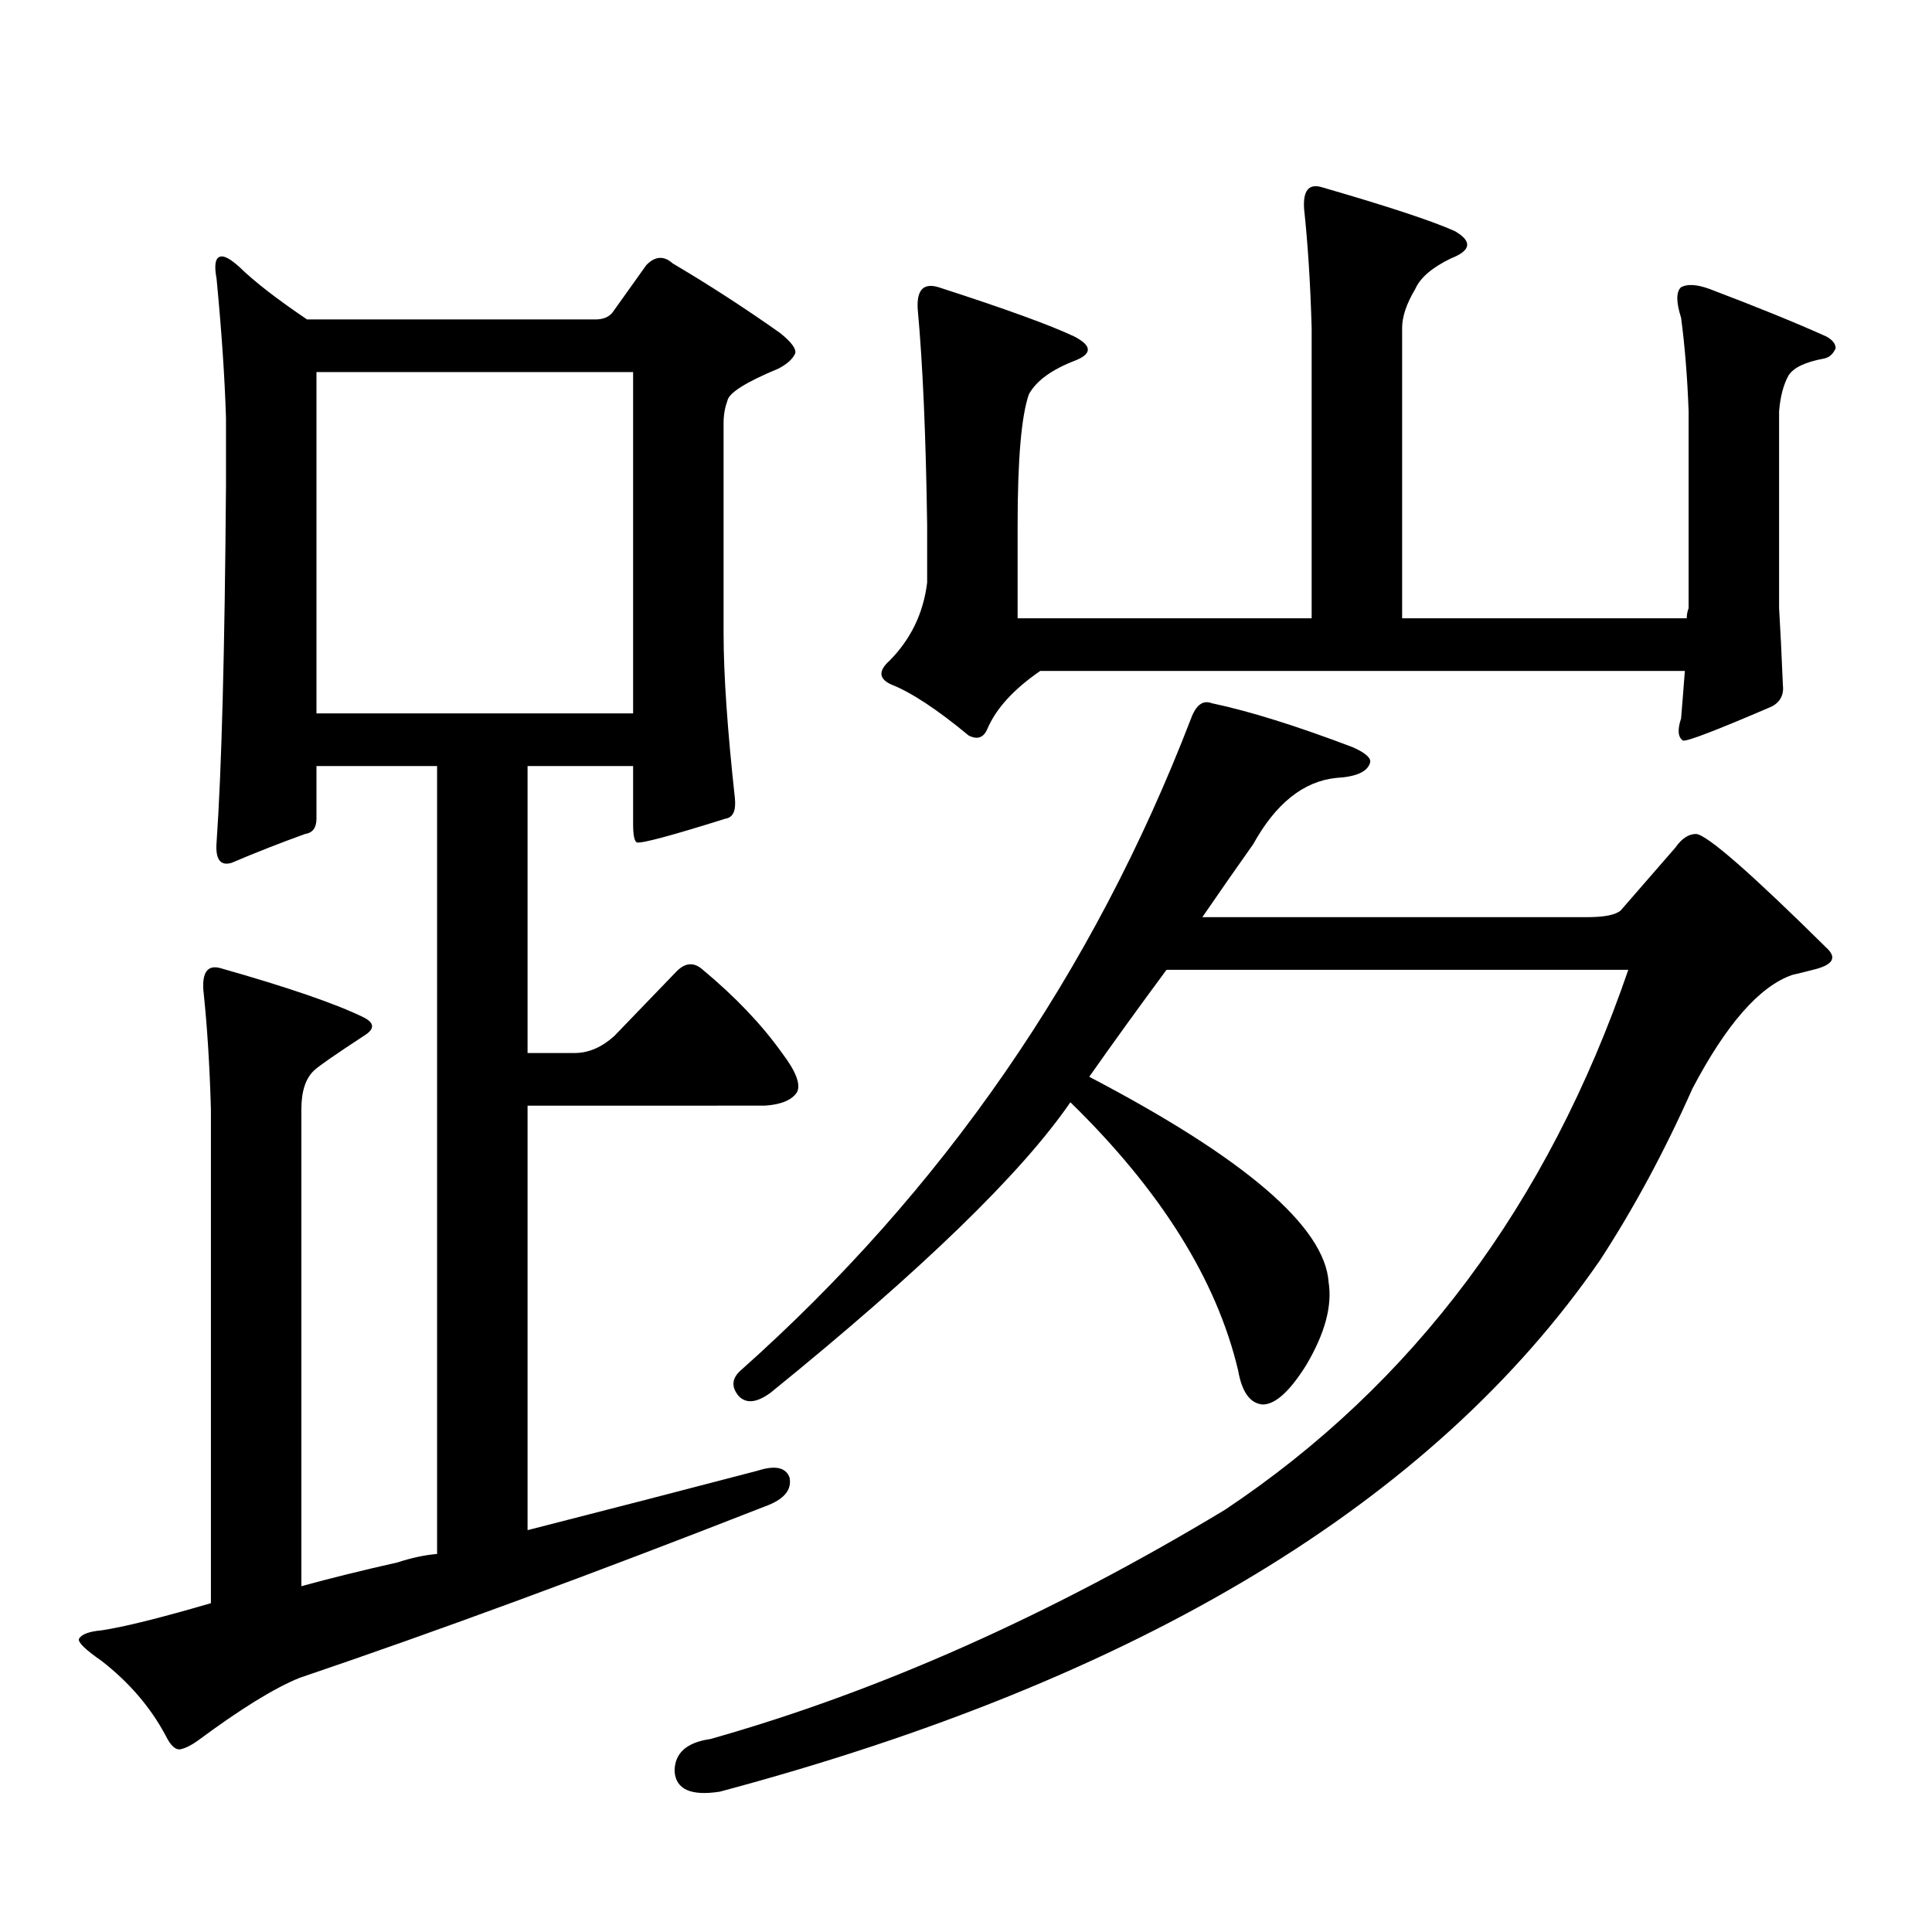 <?xml version="1.0" encoding="utf-8"?>
<!-- Generator: Adobe Illustrator 16.0.0, SVG Export Plug-In . SVG Version: 6.00 Build 0)  -->
<!DOCTYPE svg PUBLIC "-//W3C//DTD SVG 1.1//EN" "http://www.w3.org/Graphics/SVG/1.1/DTD/svg11.dtd">
<svg version="1.1" id="图层_1" xmlns="http://www.w3.org/2000/svg" xmlns:xlink="http://www.w3.org/1999/xlink" x="0px" y="0px"
	 width="1000px" height="1000px" viewBox="0 0 1000 1000" enable-background="new 0 0 1000 1000" xml:space="preserve">
<path d="M105.266,512.516c-0.655-9.366,2.271-13.184,8.78-11.426c35.121,9.97,59.831,18.457,74.145,25.488
	c5.854,2.938,5.854,6.152,0,9.668c-14.313,9.38-22.773,15.243-25.365,17.578c-4.558,4.106-6.829,10.849-6.829,20.215v246.973
	c14.954-4.106,31.539-8.212,49.755-12.305c7.149-2.349,13.979-3.817,20.487-4.395V396.5h-62.438v27.246
	c0,4.696-1.951,7.333-5.854,7.91c-13.018,4.696-25.7,9.668-38.048,14.941c-5.854,1.758-8.46-1.758-7.805-10.547
	c2.592-36.914,4.223-98.438,4.878-184.57v-35.156c-0.655-21.094-2.286-45.112-4.878-72.07c-1.311-7.031-0.655-10.835,1.951-11.426
	c1.951-0.577,5.198,1.181,9.756,5.273c7.805,7.622,19.512,16.699,35.121,27.246h149.265c3.902,0,6.829-1.167,8.78-3.516
	l17.561-24.609c4.543-4.683,9.101-4.972,13.658-0.879c18.856,11.138,37.393,23.153,55.608,36.035
	c5.854,4.696,8.445,8.212,7.805,10.547c-1.311,2.938-4.237,5.575-8.78,7.91c-16.92,7.031-25.7,12.606-26.341,16.699
	c-1.311,3.516-1.951,7.333-1.951,11.426v108.984c0,21.094,1.951,49.521,5.854,85.254c0.641,6.454-0.976,9.97-4.878,10.547
	c-27.972,8.789-43.261,12.896-45.853,12.305c-1.311-0.577-1.951-3.804-1.951-9.668V396.5h-54.633v148.535h24.39
	c7.149,0,13.979-2.925,20.487-8.789l32.194-33.398c4.543-4.683,9.101-4.972,13.658-0.879c16.905,14.063,30.563,28.427,40.975,43.066
	c7.149,9.38,9.756,16.122,7.805,20.215c-2.606,4.106-8.14,6.454-16.585,7.031H273.066v219.727
	c43.566-11.138,83.245-21.382,119.021-30.762c9.101-2.925,14.634-1.758,16.585,3.516c1.296,6.454-2.927,11.426-12.683,14.941
	c-89.754,35.156-170.087,64.737-240.97,88.77c-13.018,5.273-30.578,16.108-52.682,32.52c-3.262,2.335-6.188,3.804-8.78,4.395
	c-2.606,0.577-5.213-1.758-7.805-7.031c-7.805-14.653-18.871-27.548-33.17-38.672c-8.46-5.864-12.362-9.668-11.707-11.426
	c1.296-2.349,5.198-3.817,11.707-4.395c11.707-1.758,30.563-6.454,56.584-14.063V574.039
	C108.513,551.188,107.217,530.685,105.266,512.516z M327.699,192.594H163.801v176.66h163.898V192.594z M563.791,557.34
	c80.639,42.188,121.948,77.646,123.899,106.348c1.951,12.305-1.951,26.669-11.707,43.066c-8.46,13.485-15.944,20.215-22.438,20.215
	c-6.509-0.577-10.731-6.44-12.683-17.578c-11.066-46.87-39.999-93.164-86.827-138.867c-25.365,36.914-77.071,87.012-155.118,150.293
	c-7.164,5.273-12.683,5.864-16.585,1.758c-3.902-4.683-3.582-9.077,0.976-13.184c104.708-93.164,182.435-205.664,233.165-337.5
	c2.592-7.031,6.174-9.668,10.731-7.91c19.512,4.106,43.901,11.728,73.169,22.852c6.494,2.938,9.421,5.575,8.78,7.91
	c-1.311,4.696-7.164,7.333-17.561,7.91c-16.92,1.758-31.219,13.184-42.926,34.277c-9.115,12.896-17.896,25.488-26.341,37.793h199.02
	c9.101,0,14.954-1.167,17.561-3.516l28.292-32.52c3.247-4.683,6.829-7.031,10.731-7.031c5.854,0.591,28.612,20.517,68.291,59.766
	c4.543,4.696,1.951,8.212-7.805,10.547c-4.558,1.181-8.14,2.06-10.731,2.637c-16.92,5.864-34.146,25.488-51.706,58.887
	c-14.313,32.231-30.243,61.825-47.804,88.77c-86.507,125.396-238.378,217.09-455.599,275.098
	c-14.969,2.335-22.773-1.181-23.414-10.547c0-9.38,6.174-14.941,18.536-16.699c87.147-24.609,175.926-64.16,266.335-118.652
	c97.559-65.039,167.146-158.203,208.775-279.492H603.79C589.477,521.305,576.139,539.762,563.791,557.34z M511.109,377.164
	c-1.951,4.696-5.213,5.864-9.756,3.516c-16.265-13.472-29.603-22.261-39.999-26.367c-6.509-2.925-6.829-7.031-0.976-12.305
	c11.052-11.124,17.561-24.609,19.512-40.43v-29.883c-0.655-46.28-2.286-83.496-4.878-111.621
	c-0.655-9.956,2.927-13.761,10.731-11.426c34.466,11.138,57.88,19.638,70.242,25.488c9.101,4.696,9.421,8.789,0.976,12.305
	c-12.362,4.696-20.487,10.547-24.39,17.578c-3.902,11.138-5.854,33.7-5.854,67.676v48.34H678.91V169.742
	c-0.655-22.852-1.951-43.354-3.902-61.523c-0.655-9.366,2.271-13.184,8.78-11.426c34.466,9.97,57.56,17.578,69.267,22.852
	c9.101,5.273,8.445,9.97-1.951,14.063c-9.756,4.696-15.944,9.97-18.536,15.82c-4.558,7.622-6.829,14.364-6.829,20.215v150.293
	h147.313c0-1.758,0.32-3.516,0.976-5.273V212.809c-0.655-17.578-1.951-33.687-3.902-48.34c-2.606-8.198-2.606-13.472,0-15.82
	c3.247-1.758,8.125-1.456,14.634,0.879c24.71,9.38,44.877,17.578,60.486,24.609c3.247,1.758,4.878,3.817,4.878,6.152
	c-1.311,2.938-3.262,4.696-5.854,5.273c-9.756,1.758-15.944,4.696-18.536,8.789c-2.606,4.696-4.237,10.849-4.878,18.457v101.953
	c0.641,10.547,1.296,23.73,1.951,39.551c0.641,5.273-1.311,9.091-5.854,11.426c-28.627,12.305-43.901,18.169-45.853,17.578
	c-2.606-1.758-2.927-5.562-0.976-11.426c0.641-7.608,1.296-15.82,1.951-24.609h-333.65
	C524.768,356.661,515.652,366.617,511.109,377.164z"/>
</svg>
